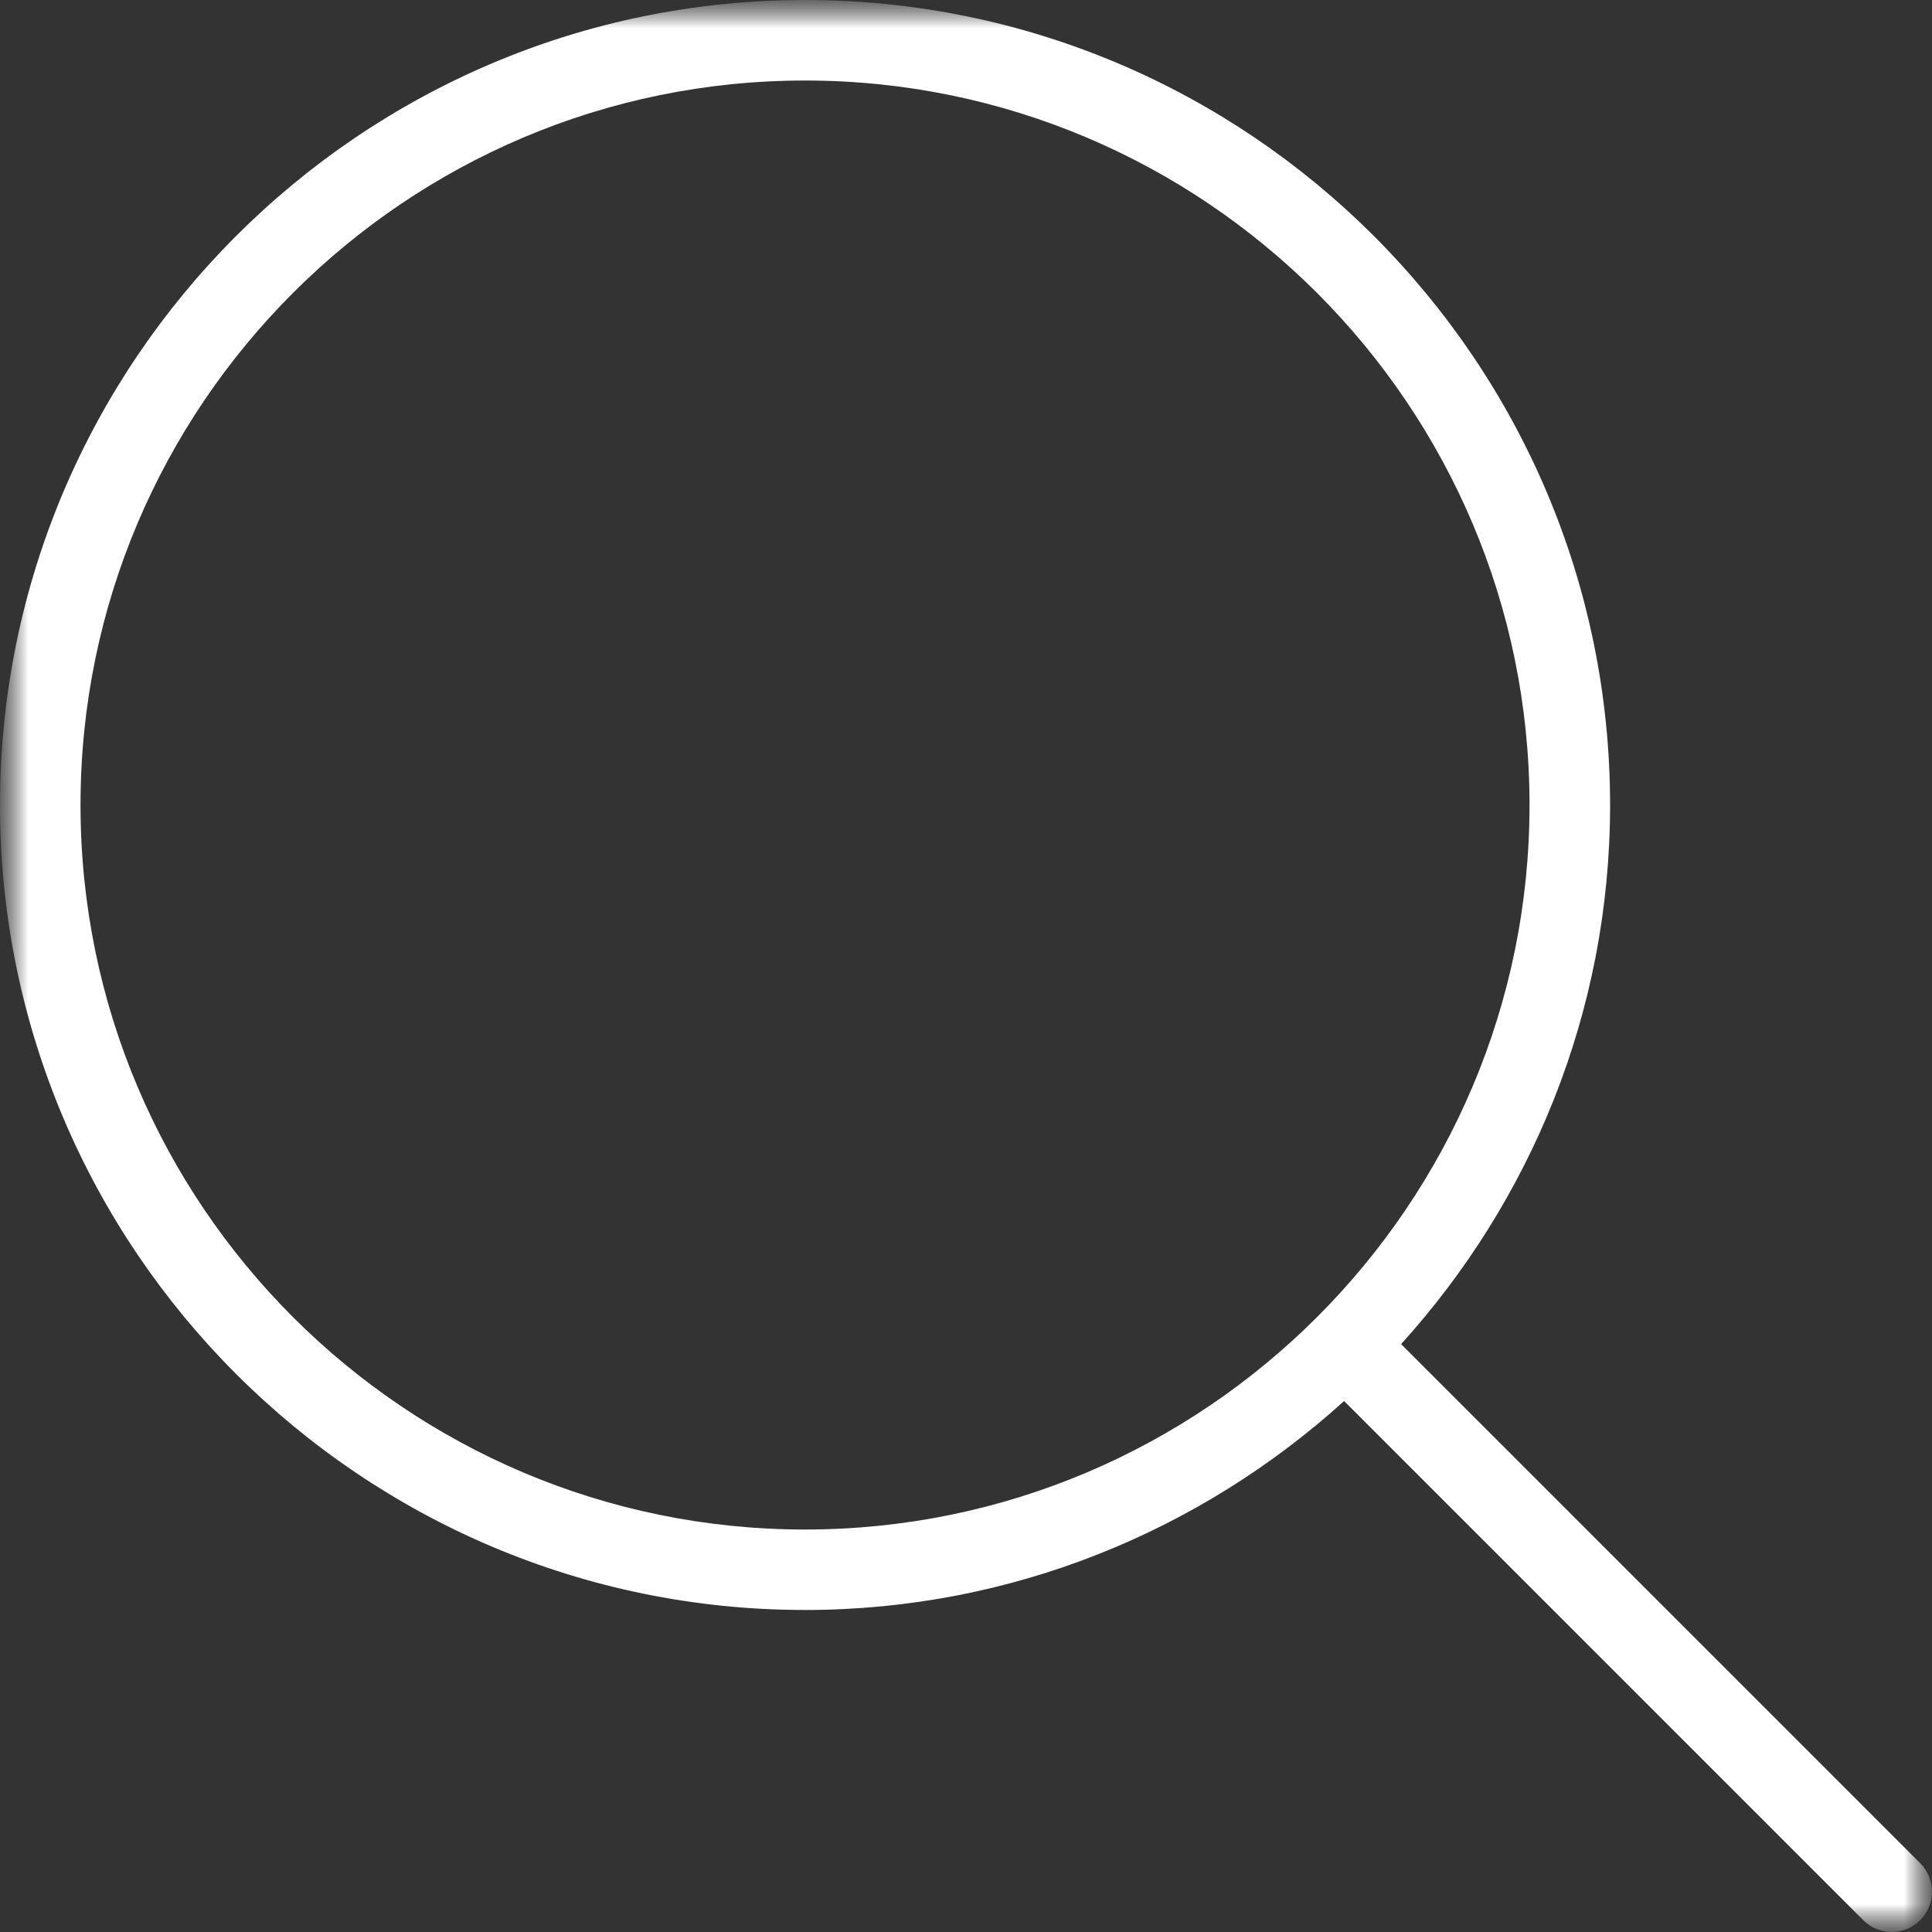<svg xmlns="http://www.w3.org/2000/svg" width="34" height="34" viewBox="0 0 34 34" fill="none"><rect x="0" y="0" width="34" height="34" fill="#333333" stroke="none"/><g clip-path="url(#clip0_607_8)"><mask id="mask0_607_8" style="mask-type:luminance" maskUnits="userSpaceOnUse" x="0" y="0" width="34" height="34"><path d="M34 0H0V34H34V0Z" fill="white"></path></mask><g mask="url(#mask0_607_8)"><mask id="mask1_607_8" style="mask-type:luminance" maskUnits="userSpaceOnUse" x="0" y="0" width="34" height="34"><path d="M34 0H0V34H34V0Z" fill="white"></path></mask><g mask="url(#mask1_607_8)"><path d="M33.793 32.79L24.657 23.654C26.934 21.14 28.335 17.817 28.335 14.167C28.333 6.355 21.978 0 14.167 0C6.355 0 0 6.355 0 14.167C0 21.978 6.355 28.333 14.167 28.333C17.817 28.333 21.14 26.932 23.654 24.656L32.79 33.792C33.066 34.068 33.516 34.068 33.792 33.792C34.068 33.516 34.069 33.066 33.793 32.79ZM1.417 14.167C1.417 7.136 7.137 1.417 14.167 1.417C21.196 1.417 26.917 7.136 26.917 14.167C26.917 21.198 21.196 26.917 14.167 26.917C7.137 26.917 1.417 21.198 1.417 14.167Z" fill="white"></path></g></g></g><defs><clipPath id="clip0_607_8"><rect width="34" height="34" fill="white"></rect></clipPath></defs></svg>